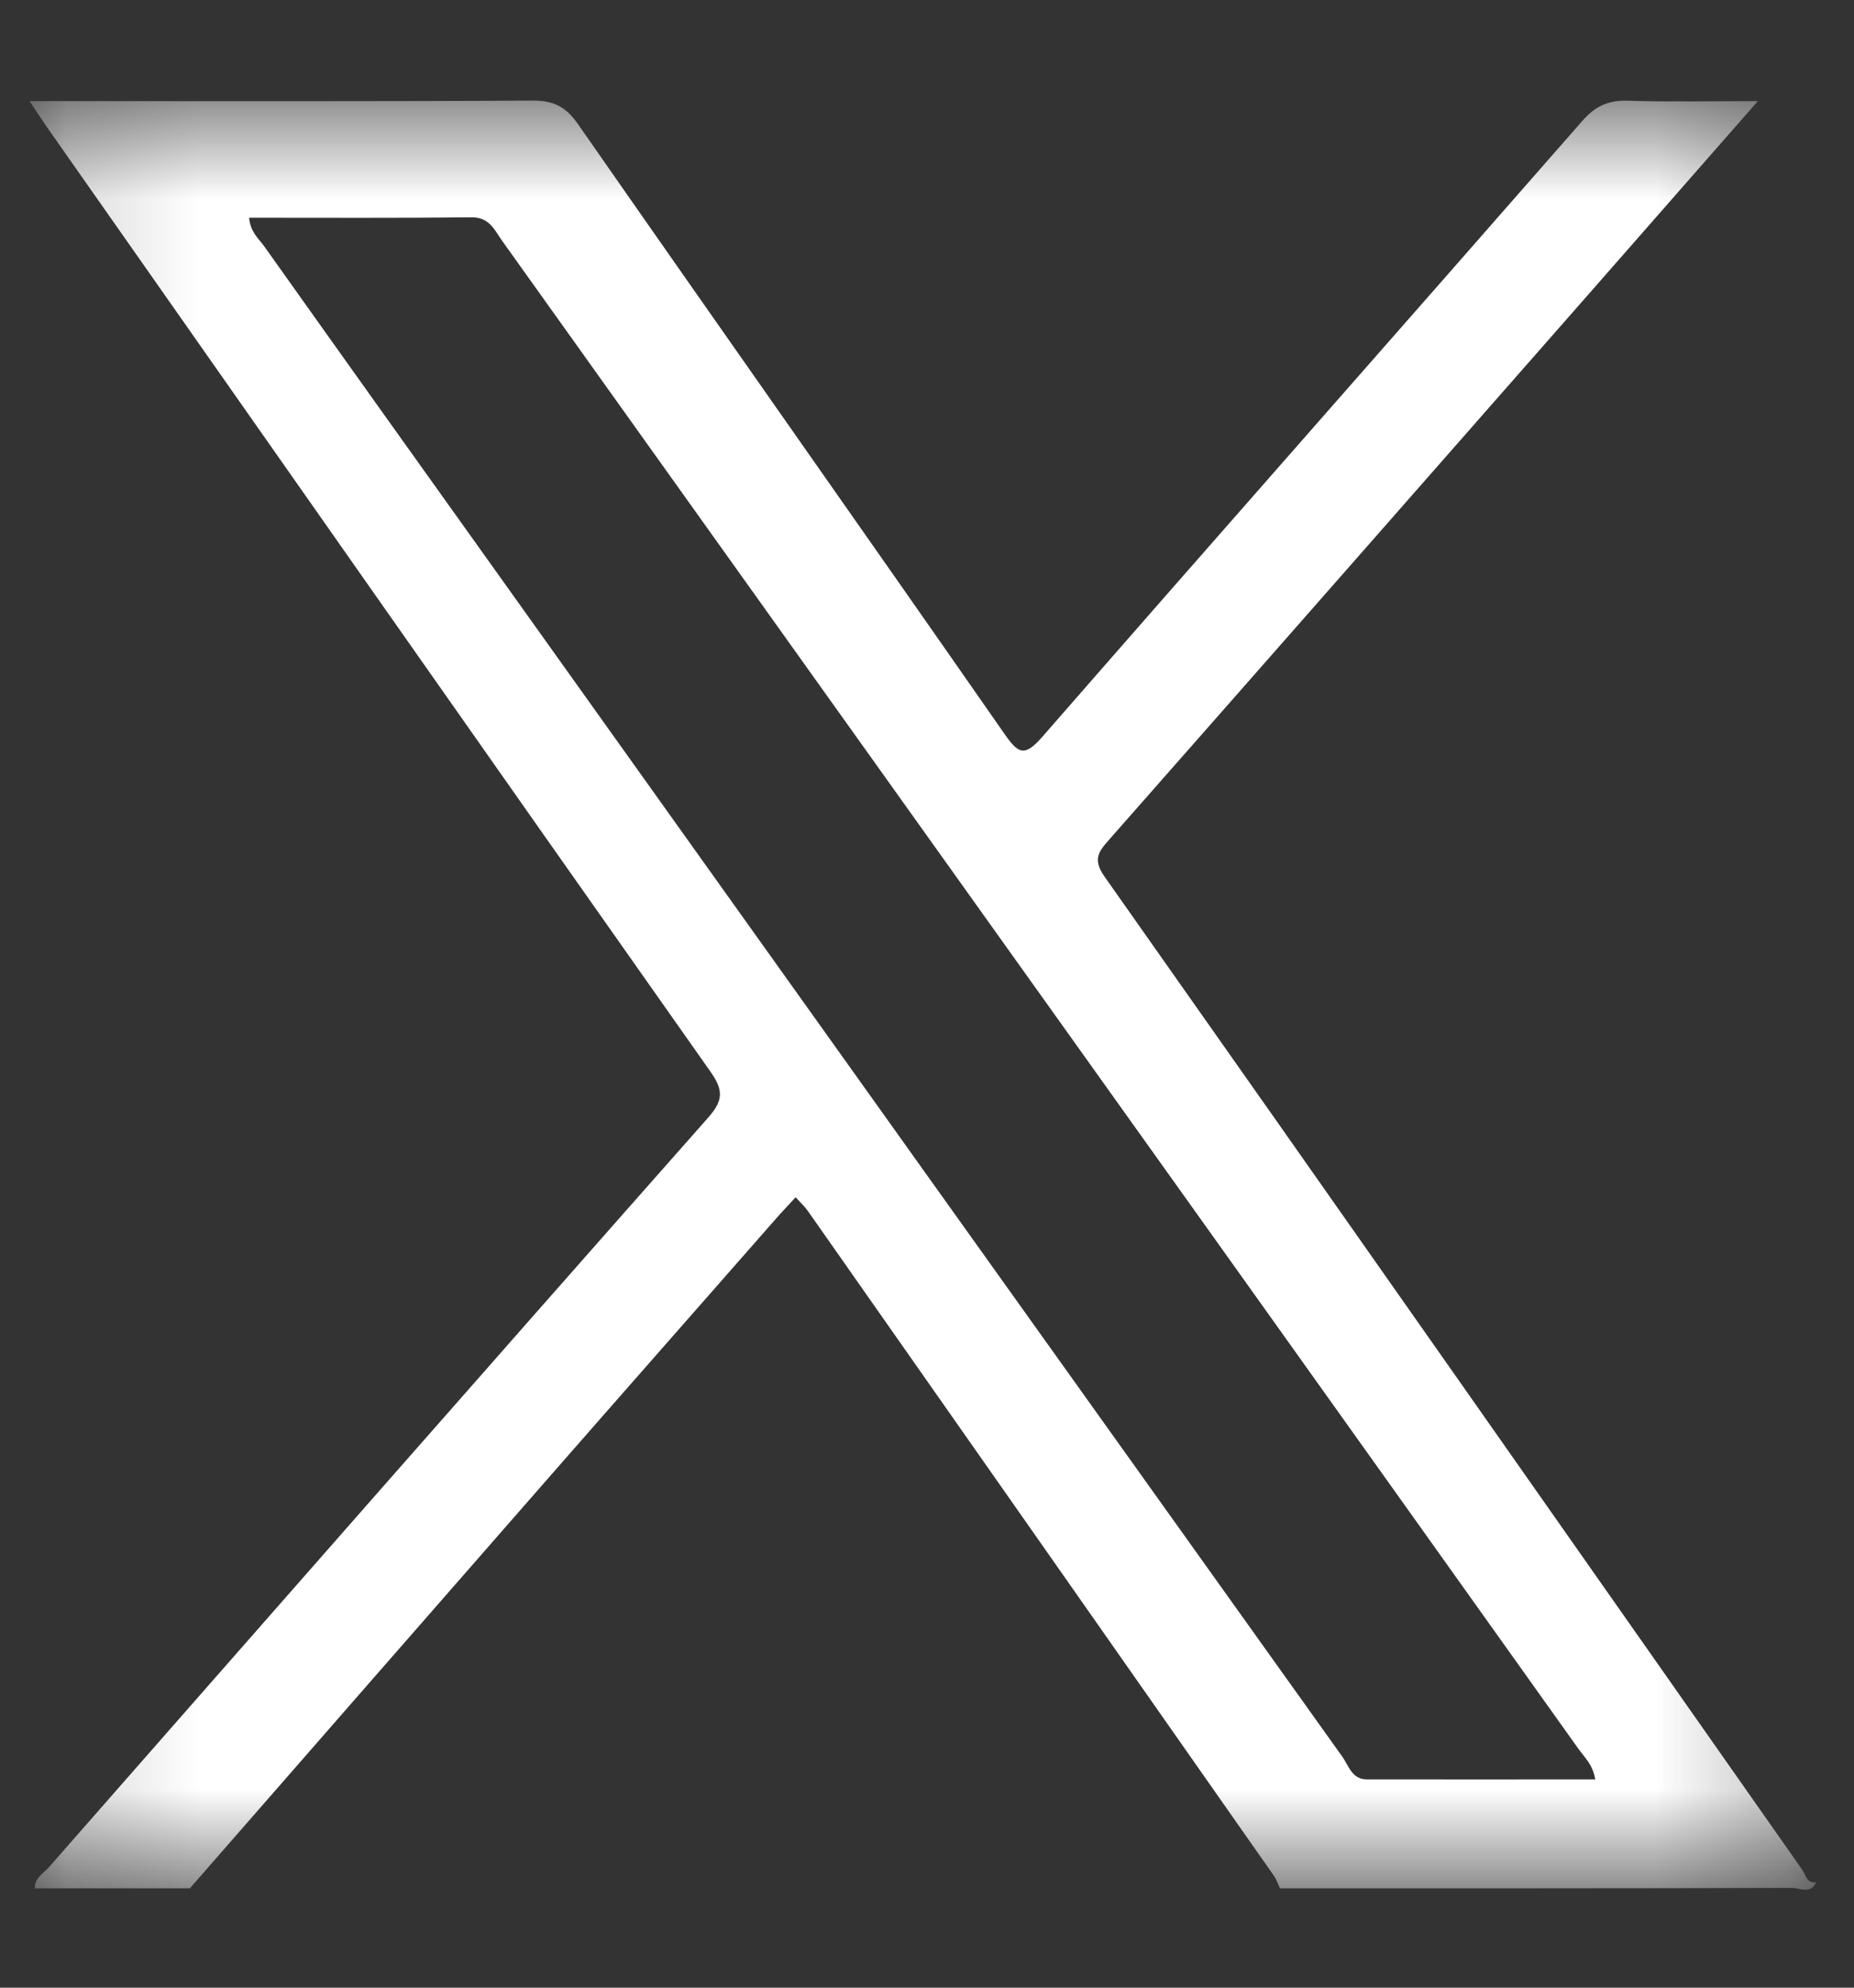 <svg width="14" height="15" viewBox="0 0 14 15" fill="none" xmlns="http://www.w3.org/2000/svg">
<rect x="0" y="0" width="14" height="15" fill="#333333" stroke="none"/>
<mask id="mask0_1_707" style="mask-type:luminance" maskUnits="userSpaceOnUse" x="0" y="0" width="14" height="15">
<path d="M13.716 0.714H0.169V14.261H13.716V0.714Z" fill="white"/>
</mask>
<g mask="url(#mask0_1_707)">
<path d="M0.263 14.25C0.261 14.171 0.329 14.137 0.371 14.089C2.027 12.203 3.682 10.317 5.345 8.437C5.462 8.305 5.465 8.229 5.364 8.086C3.69 5.713 2.023 3.336 0.355 0.96C0.317 0.906 0.281 0.85 0.223 0.763C0.325 0.763 0.395 0.763 0.466 0.763C1.65 0.763 2.834 0.766 4.019 0.759C4.178 0.758 4.271 0.803 4.364 0.936C5.433 2.471 6.513 3.999 7.582 5.534C7.688 5.686 7.734 5.718 7.872 5.559C9.227 4.007 10.591 2.463 11.948 0.913C12.046 0.801 12.144 0.755 12.292 0.76C12.604 0.77 12.917 0.763 13.274 0.763C12.82 1.28 12.394 1.766 11.967 2.253C10.77 3.615 9.574 4.977 8.375 6.337C8.294 6.428 8.25 6.487 8.341 6.616C10.101 9.111 11.853 11.611 13.609 14.11C13.635 14.146 13.641 14.214 13.713 14.205C13.672 14.298 13.591 14.247 13.533 14.247C12.244 14.251 10.954 14.25 9.665 14.25C9.65 14.217 9.638 14.181 9.617 14.152C8.446 12.481 7.274 10.811 6.102 9.141C6.077 9.105 6.044 9.075 6.008 9.035C5.963 9.084 5.923 9.126 5.884 9.169C5.277 9.861 4.668 10.551 4.062 11.244C3.185 12.245 2.31 13.248 1.434 14.25L0.263 14.25ZM1.881 1.643C1.891 1.753 1.954 1.801 1.996 1.86C2.633 2.756 3.272 3.65 3.912 4.545C5.986 7.449 8.059 10.352 10.135 13.255C10.184 13.323 10.208 13.428 10.32 13.428C10.893 13.429 11.466 13.428 12.046 13.428C12.028 13.316 11.964 13.261 11.918 13.196C11.002 11.911 10.085 10.627 9.168 9.342C7.376 6.834 5.585 4.326 3.793 1.819C3.735 1.738 3.697 1.638 3.56 1.64C3.007 1.646 2.452 1.643 1.881 1.643Z" fill="white"/>
</g>
</svg>
